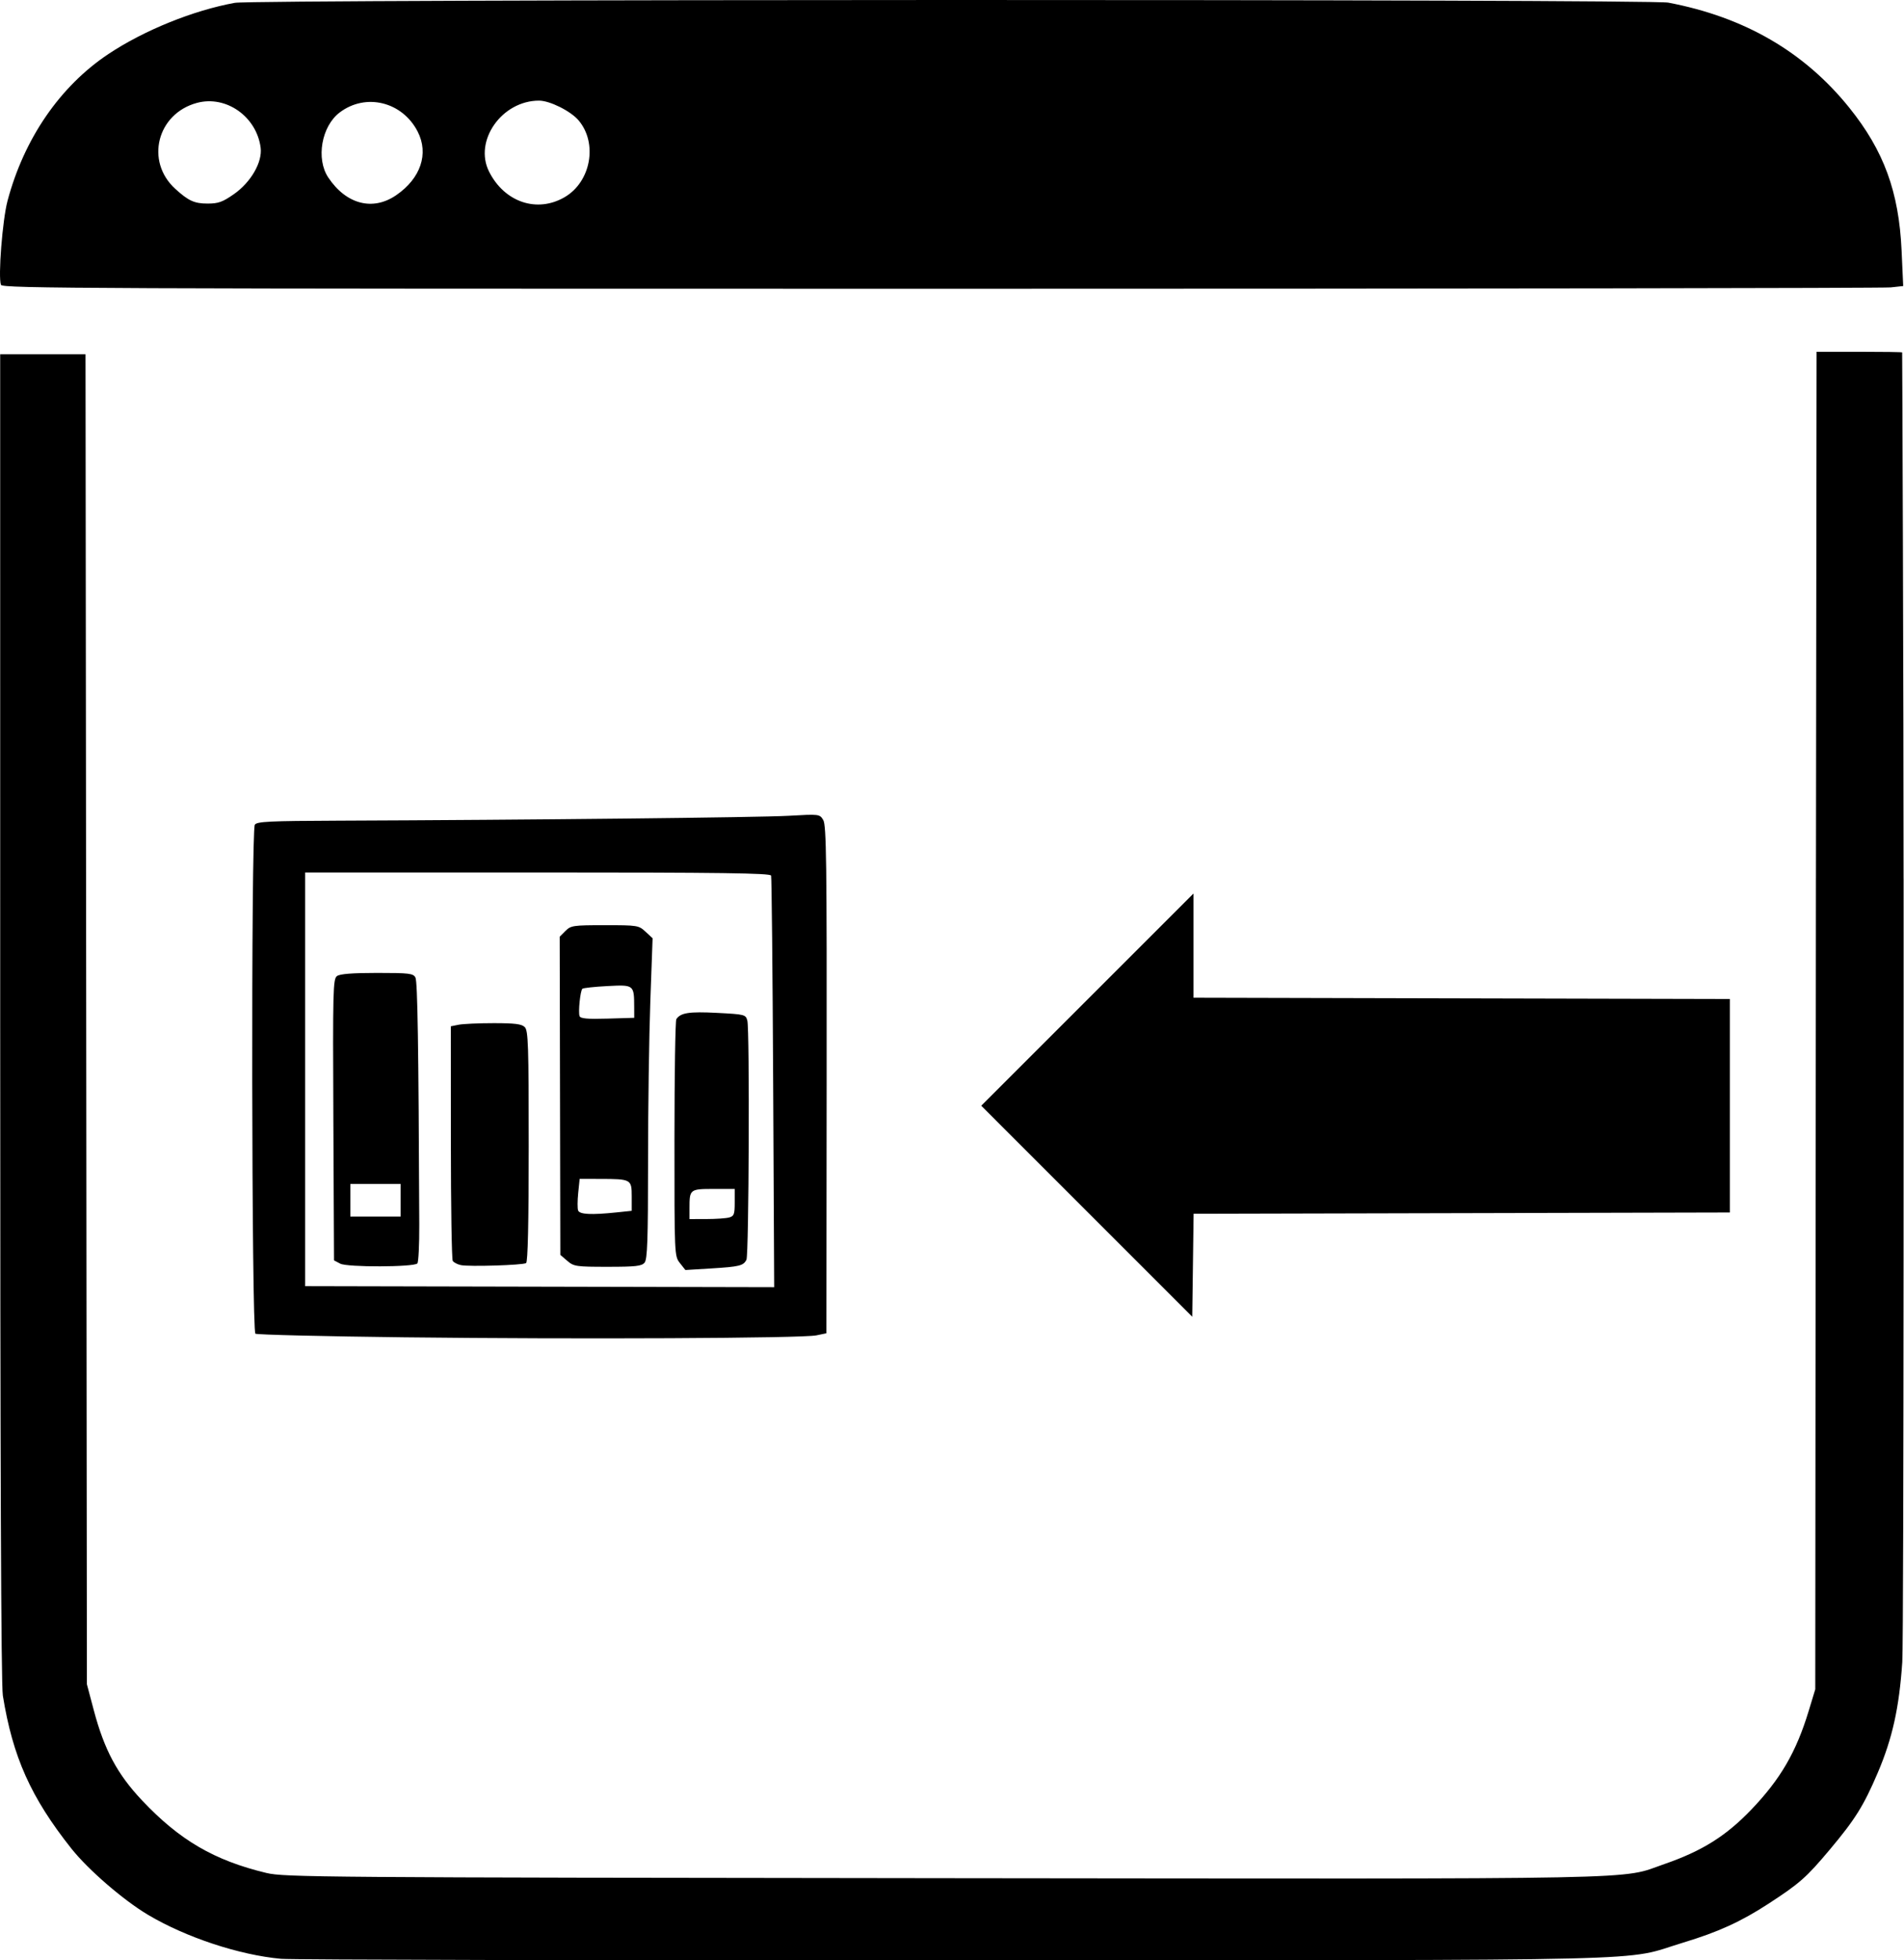 <?xml version="1.0" encoding="UTF-8" standalone="no"?>
<!-- Created with Inkscape (http://www.inkscape.org/) -->

<svg
   version="1.1"
   id="svg1"
   width="1010.519"
   height="1040.616"
   viewBox="0 0 1010.519 1040.616"
   sodipodi:docname="enregistrer-dans-medias.svg"
   inkscape:version="1.3.2 (091e20e, 2023-11-25, custom)"
   xml:space="preserve"
   xmlns:inkscape="http://www.inkscape.org/namespaces/inkscape"
   xmlns:sodipodi="http://sodipodi.sourceforge.net/DTD/sodipodi-0.dtd"
   xmlns="http://www.w3.org/2000/svg"
   xmlns:svg="http://www.w3.org/2000/svg"><defs
     id="defs1" /><sodipodi:namedview
     id="namedview1"
     pagecolor="#ffffff"
     bordercolor="#000000"
     borderopacity="0.25"
     inkscape:showpageshadow="2"
     inkscape:pageopacity="0.0"
     inkscape:pagecheckerboard="0"
     inkscape:deskcolor="#d1d1d1"
     inkscape:zoom="0.063354495"
     inkscape:cx="-2044.0539"
     inkscape:cy="1941.4566"
     inkscape:window-width="1600"
     inkscape:window-height="930"
     inkscape:window-x="-6"
     inkscape:window-y="-6"
     inkscape:window-maximized="1"
     inkscape:current-layer="g1" /><g
     inkscape:groupmode="layer"
     inkscape:label="Image"
     id="g1"
     transform="translate(-175.907,-149.264)"><path
       style="fill:#000000"
       d="m 176.414,300.488 c -1.577,-4.109 0.794,-34.474 3.481,-44.583 8.784,-33.045 27.856,-60.826 53.5,-77.928 18.879,-12.59 45.126,-23.224 67.16,-27.209 10.696,-1.934 750.568,-2.038 760.752,-0.107 40.425,7.667 72.208,26.115 96.068,55.764 18.343,22.793 26.347,44.642 27.765,75.798 l 0.86,18.89 -6.667,0.72 c -3.667,0.396 -230.642,0.728 -504.39,0.737 -451.739,0.016 -497.798,-0.177 -498.529,-2.083 z M 475.631,253.896 c 13.886,-8.137 17.595,-28.563 7.388,-40.692 -4.17,-4.956 -15.268,-10.508 -21.019,-10.516 -19.735,-0.028 -34.766,21.352 -26.514,37.712 8.197,16.251 25.511,22.072 40.146,13.496 z m -175.595,-1.564 c 9.052,-6.324 15.206,-17.016 14.204,-24.675 -2.165,-16.535 -18.366,-27.931 -33.8,-23.775 -21.16,5.698 -27.567,30.955 -11.562,45.581 7.03,6.424 10.191,7.871 17.191,7.871 5.707,0 7.967,-0.809 13.968,-5.001 z m 86.151,0.548 c 12.996,-8.933 17.412,-22.015 11.395,-33.751 -8.144,-15.884 -27.54,-20.645 -41.395,-10.161 -9.645,7.299 -12.683,24.585 -6.064,34.512 9.513,14.269 23.628,17.947 36.063,9.399 z"
       id="path72" /><path
       style="fill:#000000"
       d="m 1139.679,625.89 0.35,-289.89 h 22.652 c 12.459,0 22.703,0.15 22.766,0.333 0.063,0.183 0.753,177.512 0.77,290.067 m 0,-10.748 c 0,0 0.192,402.575 -0.702,415.847 -1.634,24.261 -5.242,40.556 -13.017,58.795 -7.47,17.523 -11.97,24.728 -25.544,40.898 -12.331,14.69 -15.919,17.859 -32.287,28.521 -14.839,9.665 -26.669,15.065 -45.549,20.787 -33.156,10.05 0.763,9.227 -386.451,9.37 -191.033,0.07 -351.944,-0.29 -357.579,-0.801 h 3e-5 c -22.169,-2.01 -50.481,-11.373 -70.625,-23.356 -13.092,-7.788 -31.755,-23.926 -40.686,-35.183 -21.461,-27.049 -31.123,-48.624 -36.362,-81.198 -0.944,-5.87 -1.397,-122.158 -1.404,-360.333 l -0.01,-351.667 h 22.647 22.647 l 0.365,353 0.365,353 3.676,13.841 c 5.579,21.007 12.457,33.859 25.569,47.776 19.932,21.156 38.379,31.921 66.064,38.554 9.471,2.269 28.493,2.415 359.333,2.763 383.772,0.403 358.34,0.903 382.656,-7.522 20.007,-6.933 32.643,-14.86 46.102,-28.926 15.445,-16.141 23.778,-30.475 30.409,-52.308 l 3.496,-11.511 0.35,-430.611"
       id="path1"
       sodipodi:nodetypes="ccscccssssscsssssscccccssssssscc" /><path
       style="fill:#000000"
       d="m 752.682,792.234 -55.996,-56.01 56.329,-56.329 56.329,-56.329 v 27.659 27.659 l 142.333,0.339 142.333,0.339 v 56.667 56.667 l -142.306,0.339 -142.306,0.339 -0.36,27.335 -0.36,27.335 z"
       id="path73" /><path
       style="fill:#000000"
       d="m 390.465,859.153 c -42.558,-0.502 -78.108,-1.363 -79,-1.915 -2.04,-1.26 -2.349,-266.964 -0.315,-270.178 1.079,-1.705 7.622,-2.024 44.313,-2.162 101.082,-0.38 223.531,-1.699 238.867,-2.573 16.467,-0.938 16.57,-0.926 18.5,2.229 1.667,2.725 1.922,22.158 1.81,137.815 l -0.13,134.643 -5.333,1.108 c -7.488,1.555 -126.692,2.118 -218.712,1.033 z M 586.252,724.141 c -0.299,-59.628 -0.794,-109.164 -1.101,-110.081 -0.44,-1.317 -26.418,-1.667 -123.932,-1.667 H 337.844 v 109.805 109.805 l 124.476,0.275 124.476,0.275 z m -49.497,95.594 c -2.899,-3.685 -2.911,-3.965 -2.891,-65.854 0.011,-34.184 0.461,-62.814 1,-63.621 2.266,-3.394 6.798,-4.093 21.555,-3.326 14.848,0.772 15.265,0.879 16.122,4.126 1.28,4.846 0.84,124.254 -0.467,126.897 -1.587,3.208 -3.66,3.719 -18.822,4.647 l -13.586,0.831 z m 26.089,-24.182 c 2.64,-0.708 3,-1.665 3,-7.982 v -7.178 h -11.191 c -12.585,0 -12.809,0.177 -12.809,10.109 v 5.891 l 9,-0.018 c 4.95,-0.01 10.35,-0.38 12,-0.822 z m -206.333,24.515 -3.333,-1.753 -0.348,-74.627 c -0.322,-68.974 -0.176,-74.754 1.922,-76.294 1.565,-1.149 8.175,-1.667 21.301,-1.667 17.055,0 19.167,0.253 20.333,2.432 1.137,2.125 1.658,35.486 2.046,131.125 0.044,10.756 -0.42,20.056 -1.03,20.667 -1.979,1.979 -37.159,2.08 -40.891,0.117 z m 32,-33.675 v -8.667 h -13.333 -13.333 v 8.667 8.667 h 13.333 13.333 z m 32,34.442 c -1.833,-0.391 -3.774,-1.4 -4.313,-2.243 -0.539,-0.843 -0.989,-29.207 -1,-63.032 l -0.02,-61.5 4.167,-0.833 c 2.292,-0.458 10.649,-0.833 18.571,-0.833 11.318,0 14.854,0.449 16.5,2.095 1.844,1.844 2.095,9.433 2.095,63.255 0,40.933 -0.459,61.443 -1.388,62.017 -1.805,1.115 -30.276,2 -34.612,1.075 z m 56.466,-2.276 -3.683,-3.168 -0.169,-84.448 -0.169,-84.448 3.05,-3.051 c 2.875,-2.875 4.079,-3.051 20.916,-3.051 17.388,0 17.966,0.093 21.603,3.463 l 3.737,3.463 -1.204,33.537 c -0.662,18.445 -1.206,56.689 -1.209,84.986 0,41.636 -0.354,51.872 -1.835,53.667 -1.539,1.866 -4.651,2.218 -19.592,2.218 -16.777,0 -17.967,-0.176 -21.445,-3.168 z m 26.005,-25.689 8.196,-0.857 v -7.655 c 0,-9.09 -0.295,-9.253 -16.814,-9.281 l -10.813,-0.018 -0.768,7.445 c -0.423,4.095 -0.442,8.295 -0.044,9.333 0.806,2.1 7.001,2.416 20.244,1.031 z m 9.511,-108.896 c -0.039,-11.987 -0.068,-12.009 -14.22,-11.269 -6.878,0.36 -12.858,1.007 -13.289,1.439 -1.115,1.115 -2.268,12.451 -1.478,14.521 0.498,1.304 4.144,1.626 14.833,1.309 l 14.173,-0.419 z"
       id="path71" /></g></svg>
